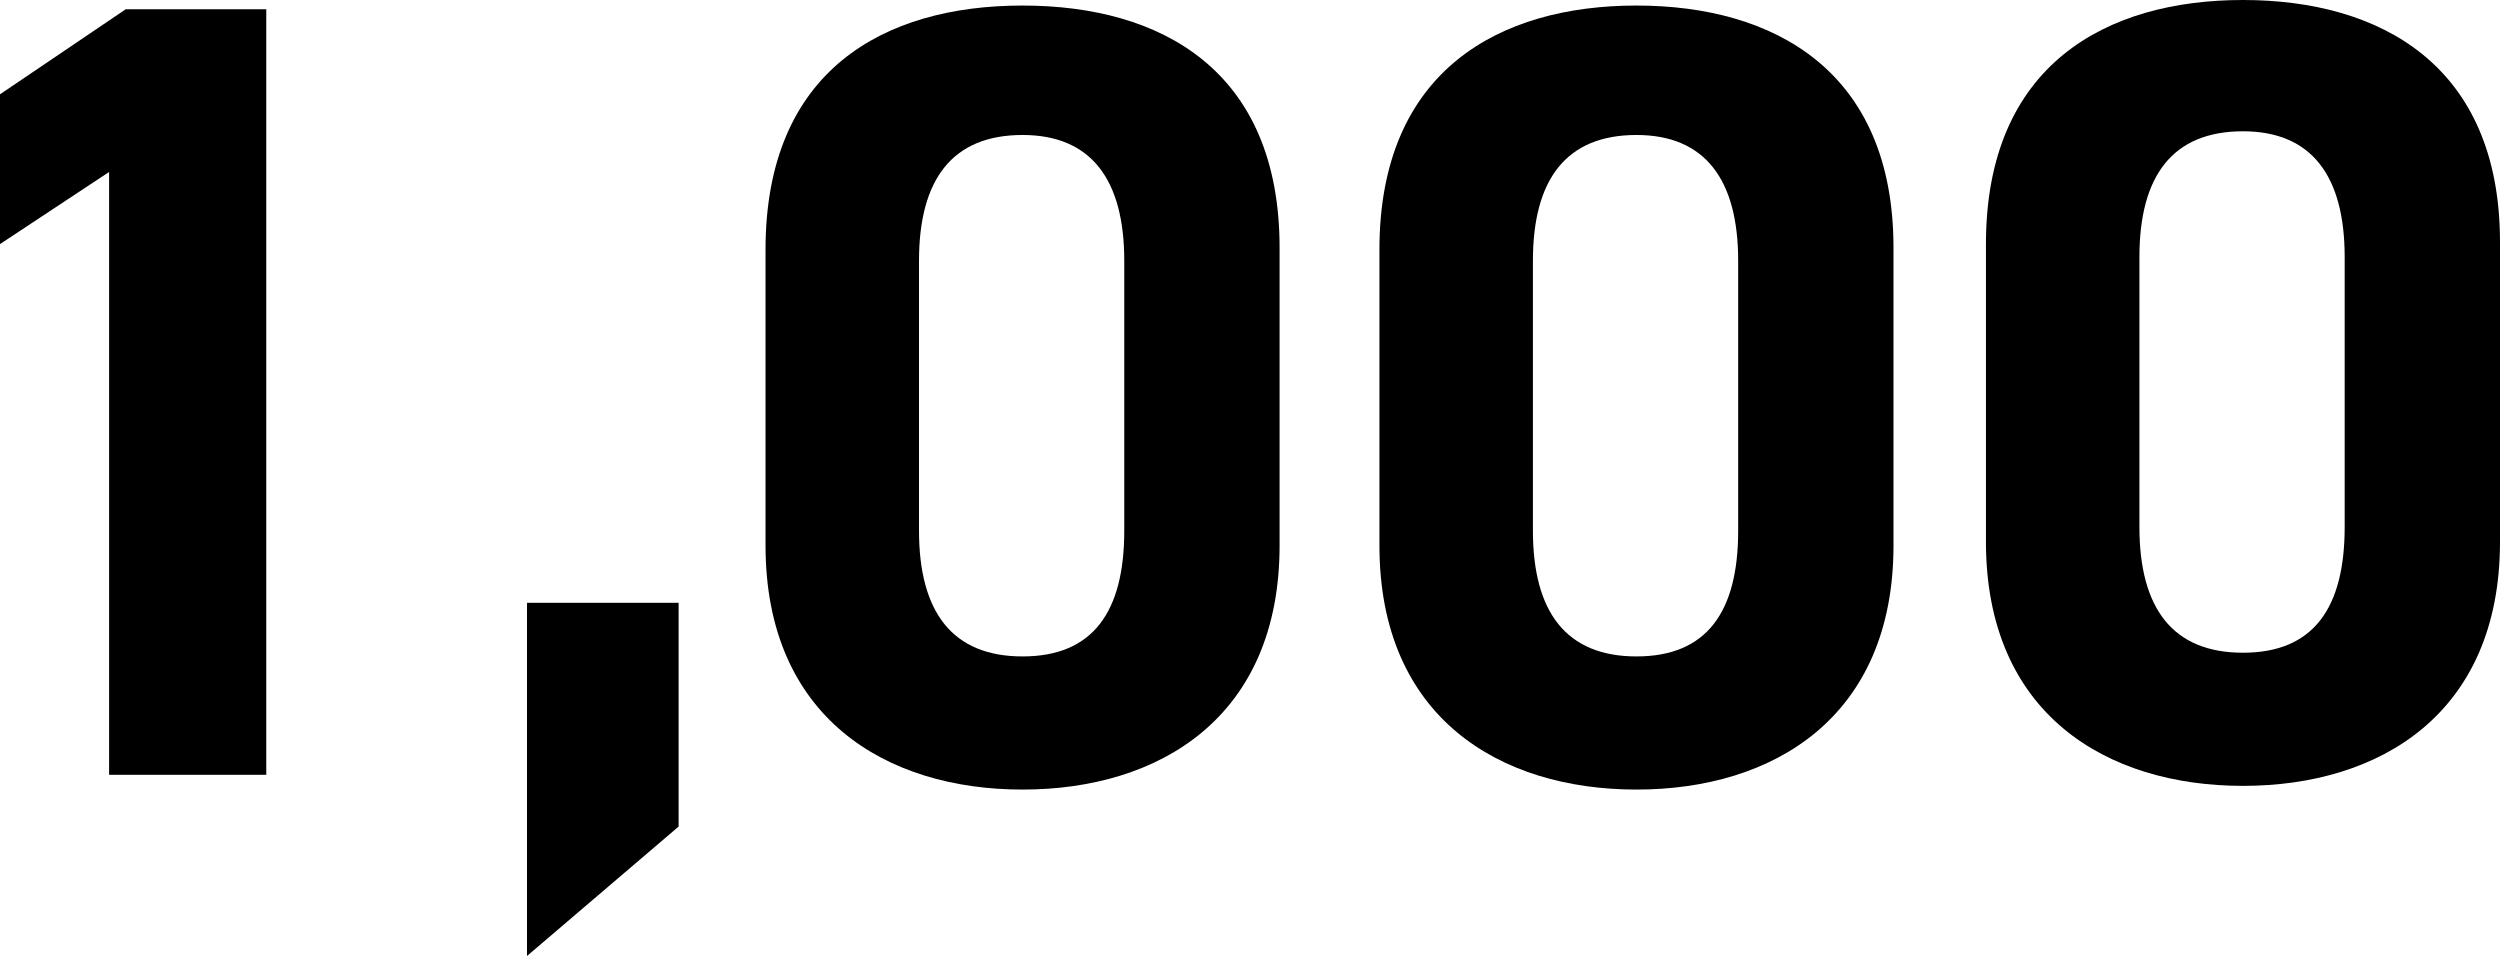 <?xml version="1.0" encoding="UTF-8"?>
<svg id="_レイヤー_2" data-name=" レイヤー 2" xmlns="http://www.w3.org/2000/svg" version="1.1" viewBox="0 0 135.2 51.7">
  <defs>
    <style>
      .cls-1 {
        fill: #000;
        stroke-width: 0px;
      }
    </style>
  </defs>
  <g id="_レイヤー_1-2" data-name=" レイヤー 1-2">
    <g>
      <path class="cls-1" d="M14.3,41.9H5.9V9.3L0,13.2V5.1L6.8.5h7.6s0,41.4,0,41.4Z"/>
      <path class="cls-1" d="M36.7,44.7l-8.2,7v-19.1h8.2v12.1Z"/>
      <path class="cls-1" d="M135.2,29.3c0,9.3-6.5,13.2-13.9,13.2s-13.9-3.9-13.9-13.2V13.2c0-9.7,6.5-13.2,13.9-13.2s13.9,3.5,13.9,13.1v16.1ZM121.3,7.1c-3.8,0-5.6,2.4-5.6,6.8v14.6c0,4.4,1.8,6.8,5.6,6.8s5.5-2.4,5.5-6.8v-14.6c0-4.4-1.8-6.8-5.5-6.8Z"/>
      <path class="cls-1" d="M102.4,29.5c0,9.3-6.5,13.2-13.9,13.2s-13.9-3.9-13.9-13.2V13.5c0-9.7,6.5-13.2,13.9-13.2s13.9,3.5,13.9,13.1v16.1ZM88.5,7.3c-3.8,0-5.6,2.4-5.6,6.8v14.6c0,4.4,1.8,6.8,5.6,6.8s5.5-2.4,5.5-6.8v-14.6c0-4.4-1.8-6.8-5.5-6.8Z"/>
      <path class="cls-1" d="M69.2,29.5c0,9.3-6.5,13.2-13.9,13.2s-13.9-3.9-13.9-13.2V13.5C41.4,3.8,47.8.3,55.3.3s13.9,3.5,13.9,13.1v16.1ZM55.3,7.3c-3.8,0-5.6,2.4-5.6,6.8v14.6c0,4.4,1.8,6.8,5.6,6.8s5.5-2.4,5.5-6.8v-14.6c0-4.4-1.8-6.8-5.5-6.8Z"/>
    </g>
  </g>
</svg>